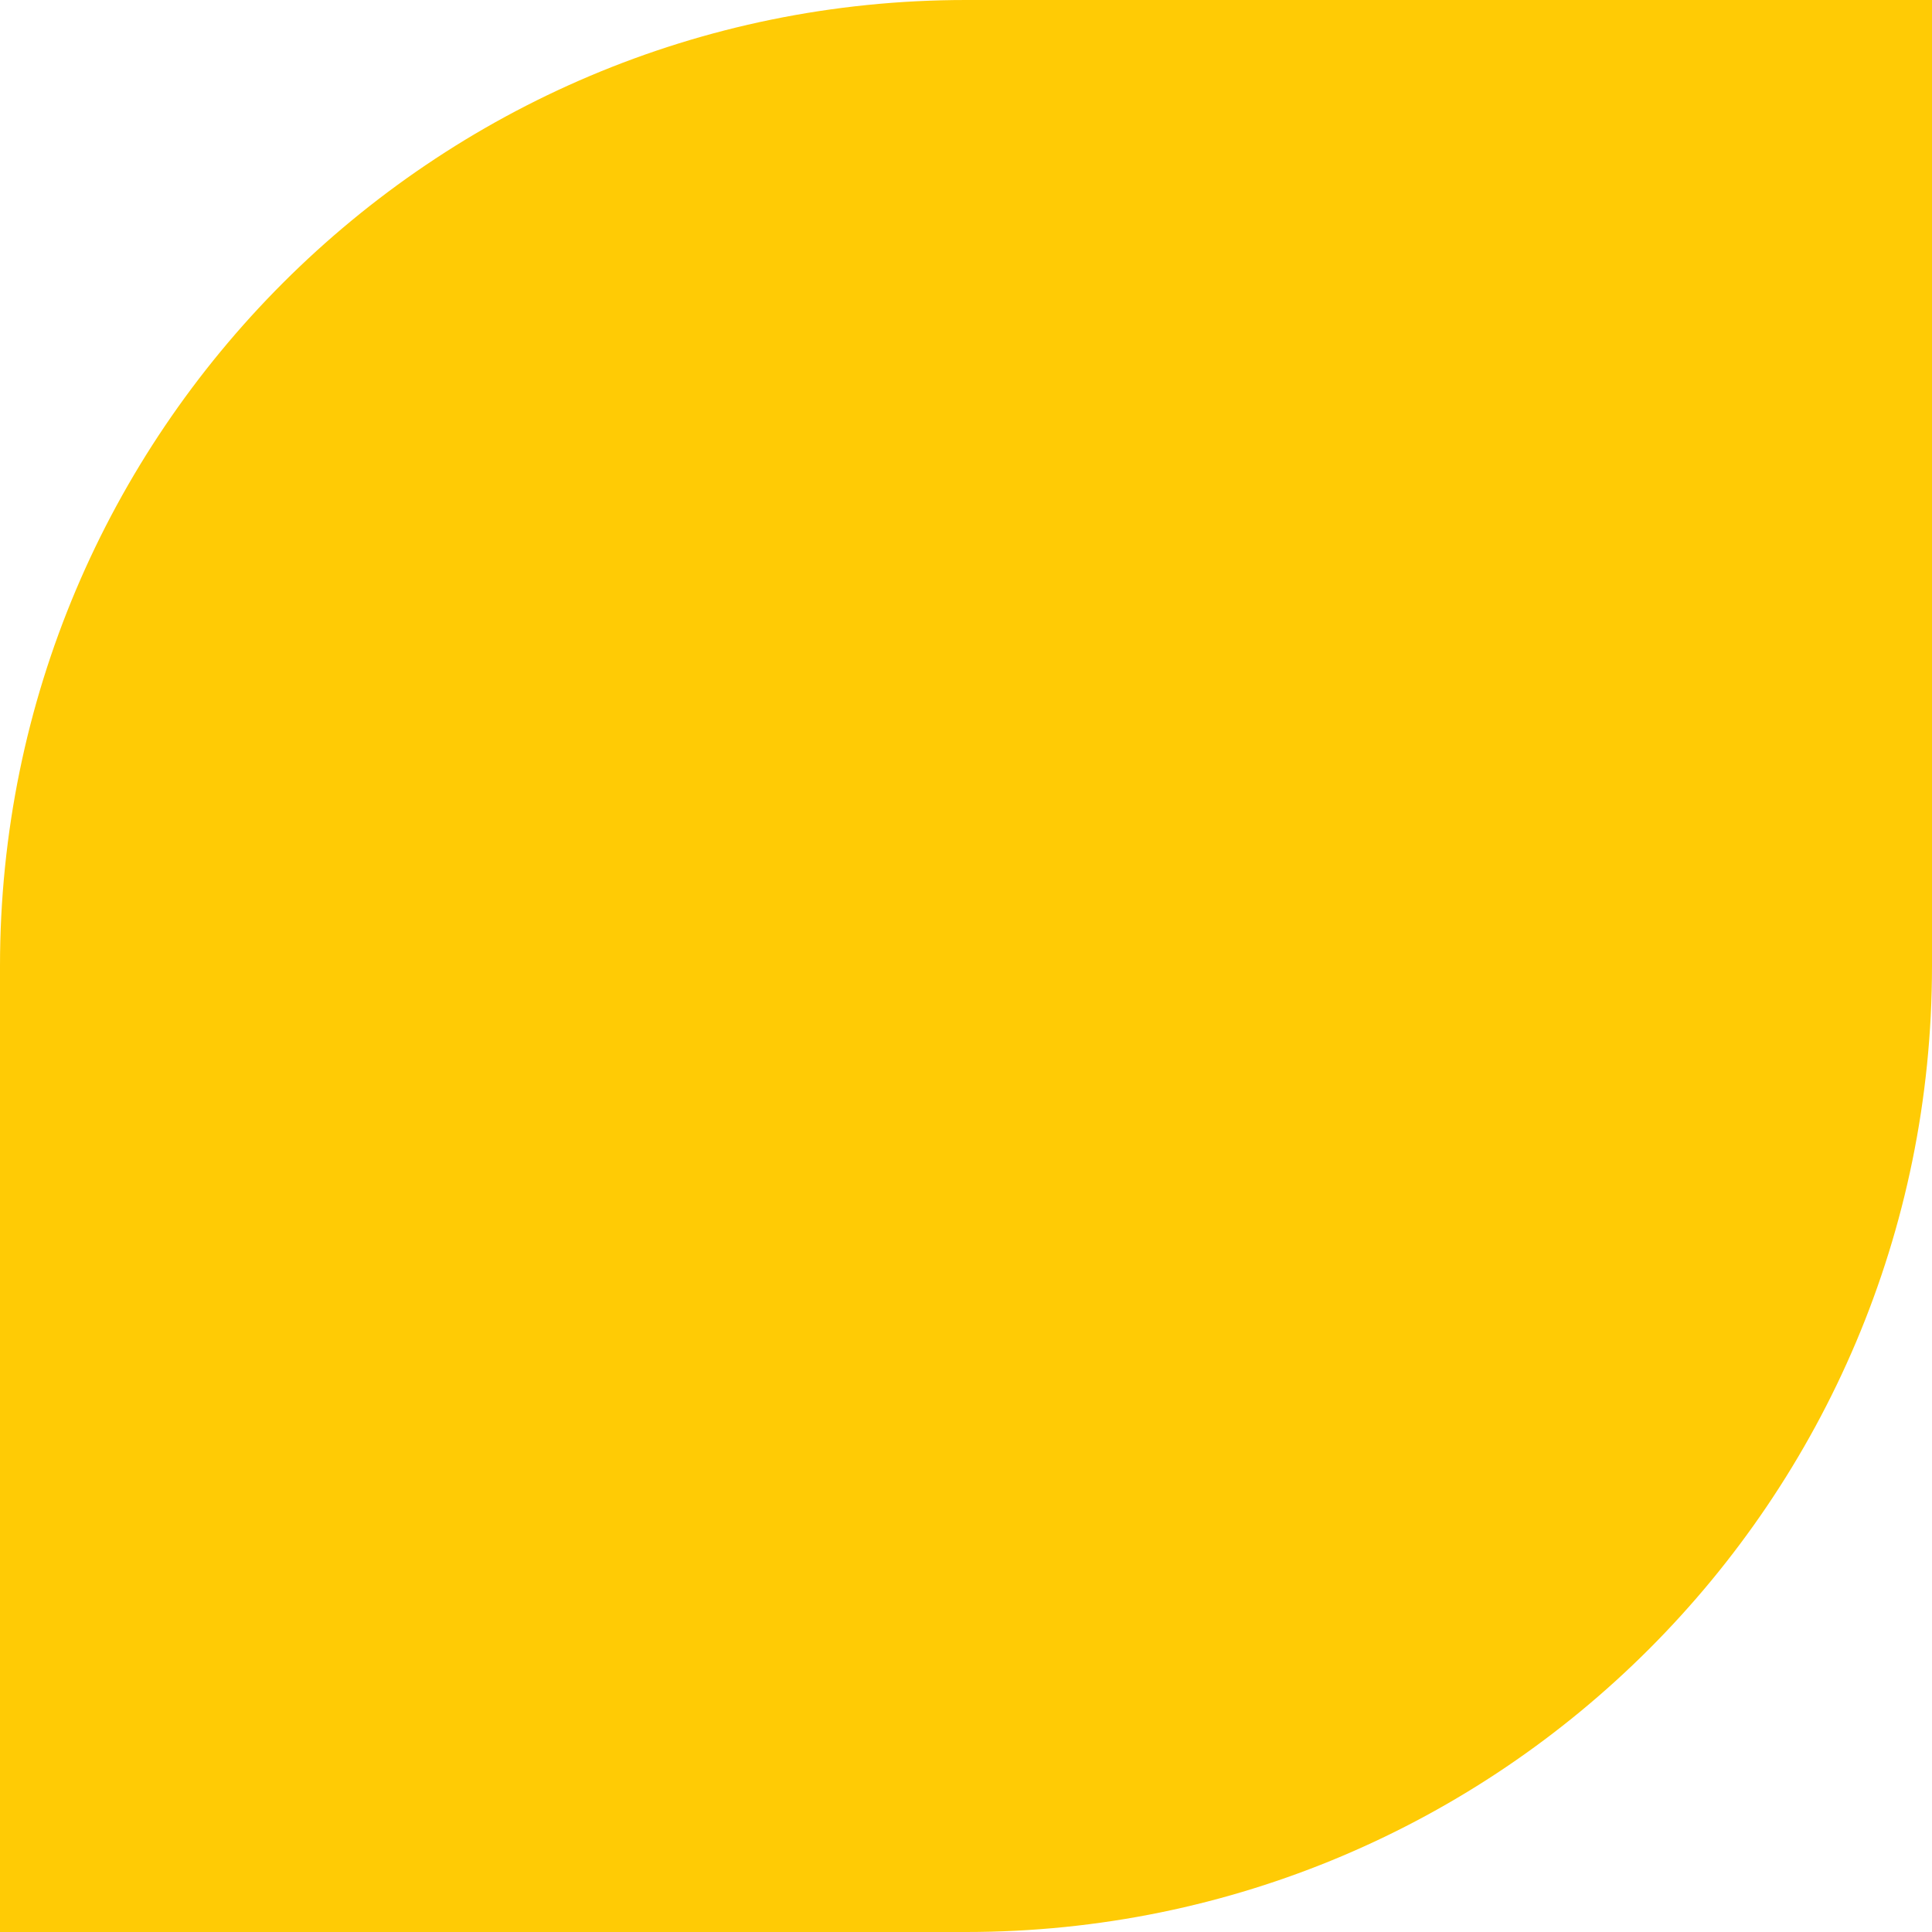 <?xml version="1.0" encoding="UTF-8"?>
<svg width="150px" height="150px" viewBox="0 0 150 150" version="1.1" xmlns="http://www.w3.org/2000/svg" xmlns:xlink="http://www.w3.org/1999/xlink">
    <title>shape-yellow-rounded-top-left-bottom-right</title>
    <g id="Designs" stroke="none" stroke-width="1" fill="none" fill-rule="evenodd">
        <g id="Image-+-Text" transform="translate(-753, -2390)" fill="#FFCB05">
            <path d="M828,2390 L903,2390 L903,2465 C903,2506.421 869.421,2540 828,2540 L753,2540 L753,2465 C753,2423.579 786.579,2390 828,2390 Z" id="shape-yellow-rounded-top-left-bottom-right"></path>
        </g>
    </g>
</svg>
